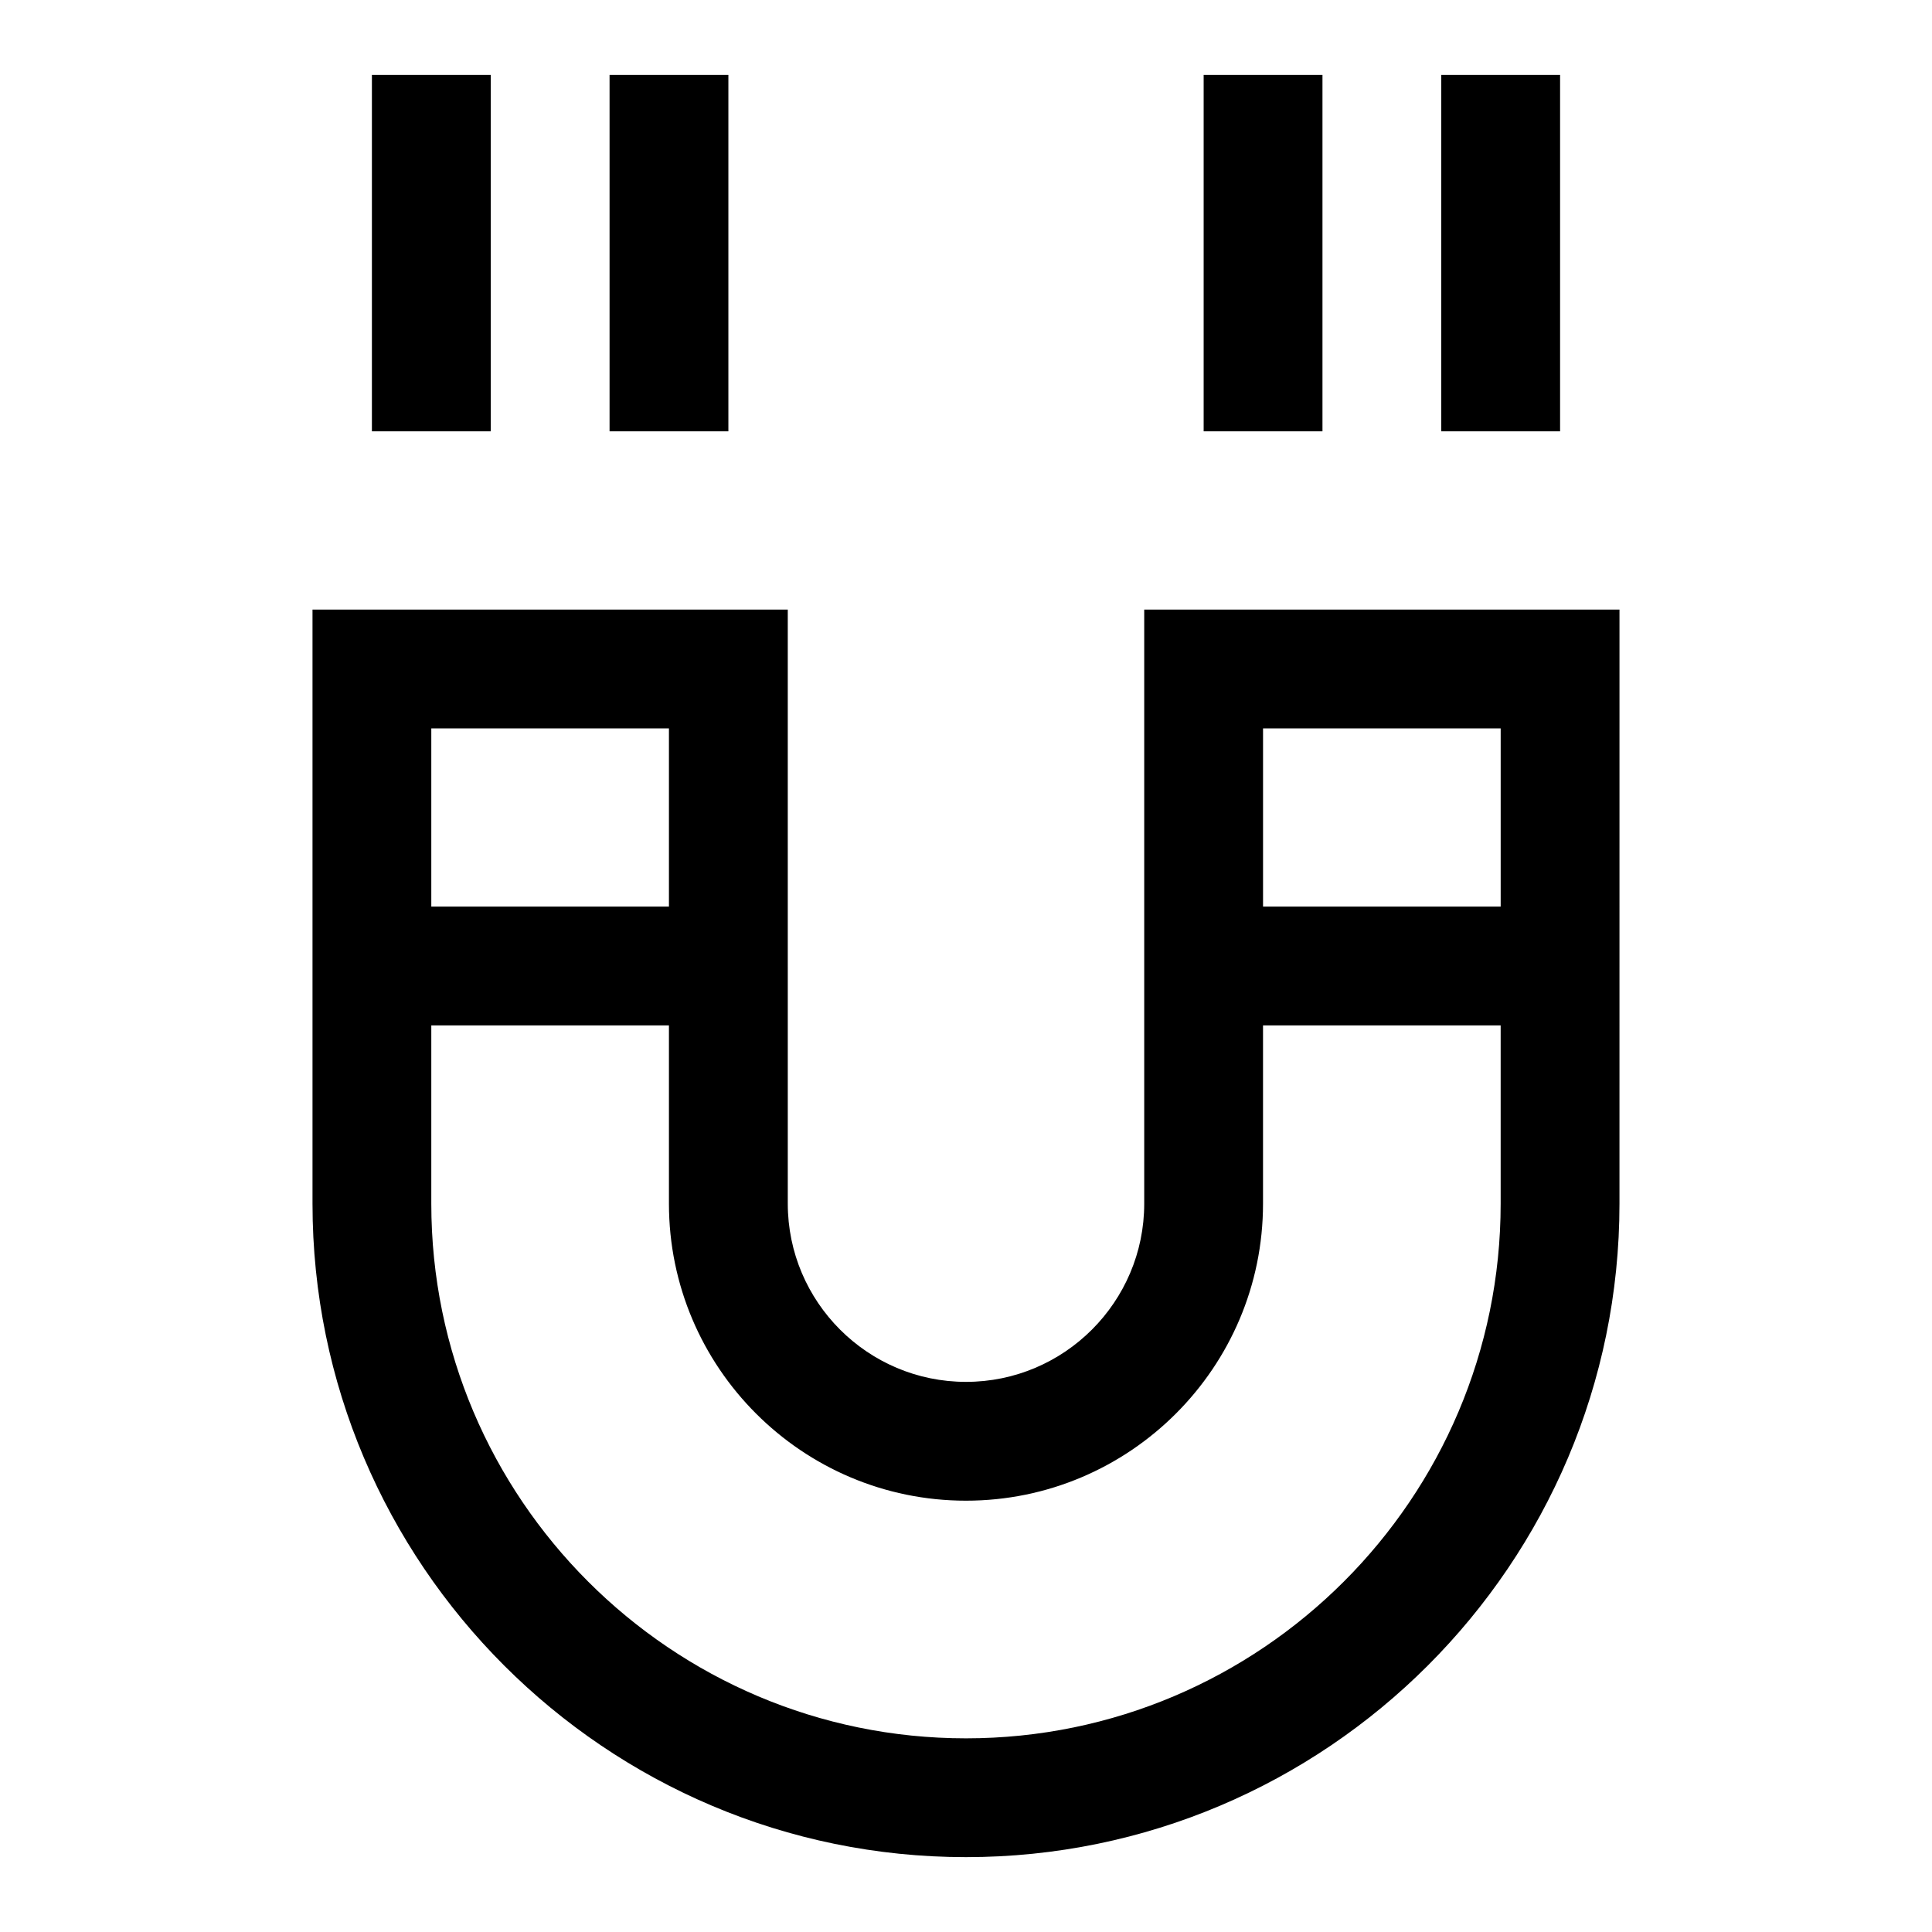 <?xml version="1.0" encoding="UTF-8"?>
<!-- Uploaded to: SVG Repo, www.svgrepo.com, Generator: SVG Repo Mixer Tools -->
<svg fill="#000000" width="800px" height="800px" version="1.1" viewBox="144 144 512 512" xmlns="http://www.w3.org/2000/svg">
 <g>
  <path d="m447.23 305.54v157.44c0 26.039-21.191 47.23-47.23 47.23s-47.23-21.191-47.23-47.23l-0.004-157.44h-125.95v157.44c0 95.488 77.695 173.18 173.18 173.18 95.488 0 173.18-77.695 173.18-173.18l0.004-157.44zm94.465 31.488v47.23h-62.977v-47.23zm-220.42 0v47.23h-62.977v-47.23zm78.723 267.65c-78.121 0-141.7-63.559-141.7-141.7v-47.23h62.977v47.23c0 43.406 35.312 78.719 78.719 78.719s78.719-35.312 78.719-78.719v-47.23h62.977v47.23c0 78.137-63.574 141.7-141.7 141.7z"/>
  <path d="m242.56 163.84h31.488v94.465h-31.488z"/>
  <path d="m305.54 163.84h31.488v94.465h-31.488z"/>
  <path d="m462.98 163.84h31.488v94.465h-31.488z"/>
  <path d="m525.95 163.84h31.488v94.465h-31.488z"/>
 </g>
</svg>